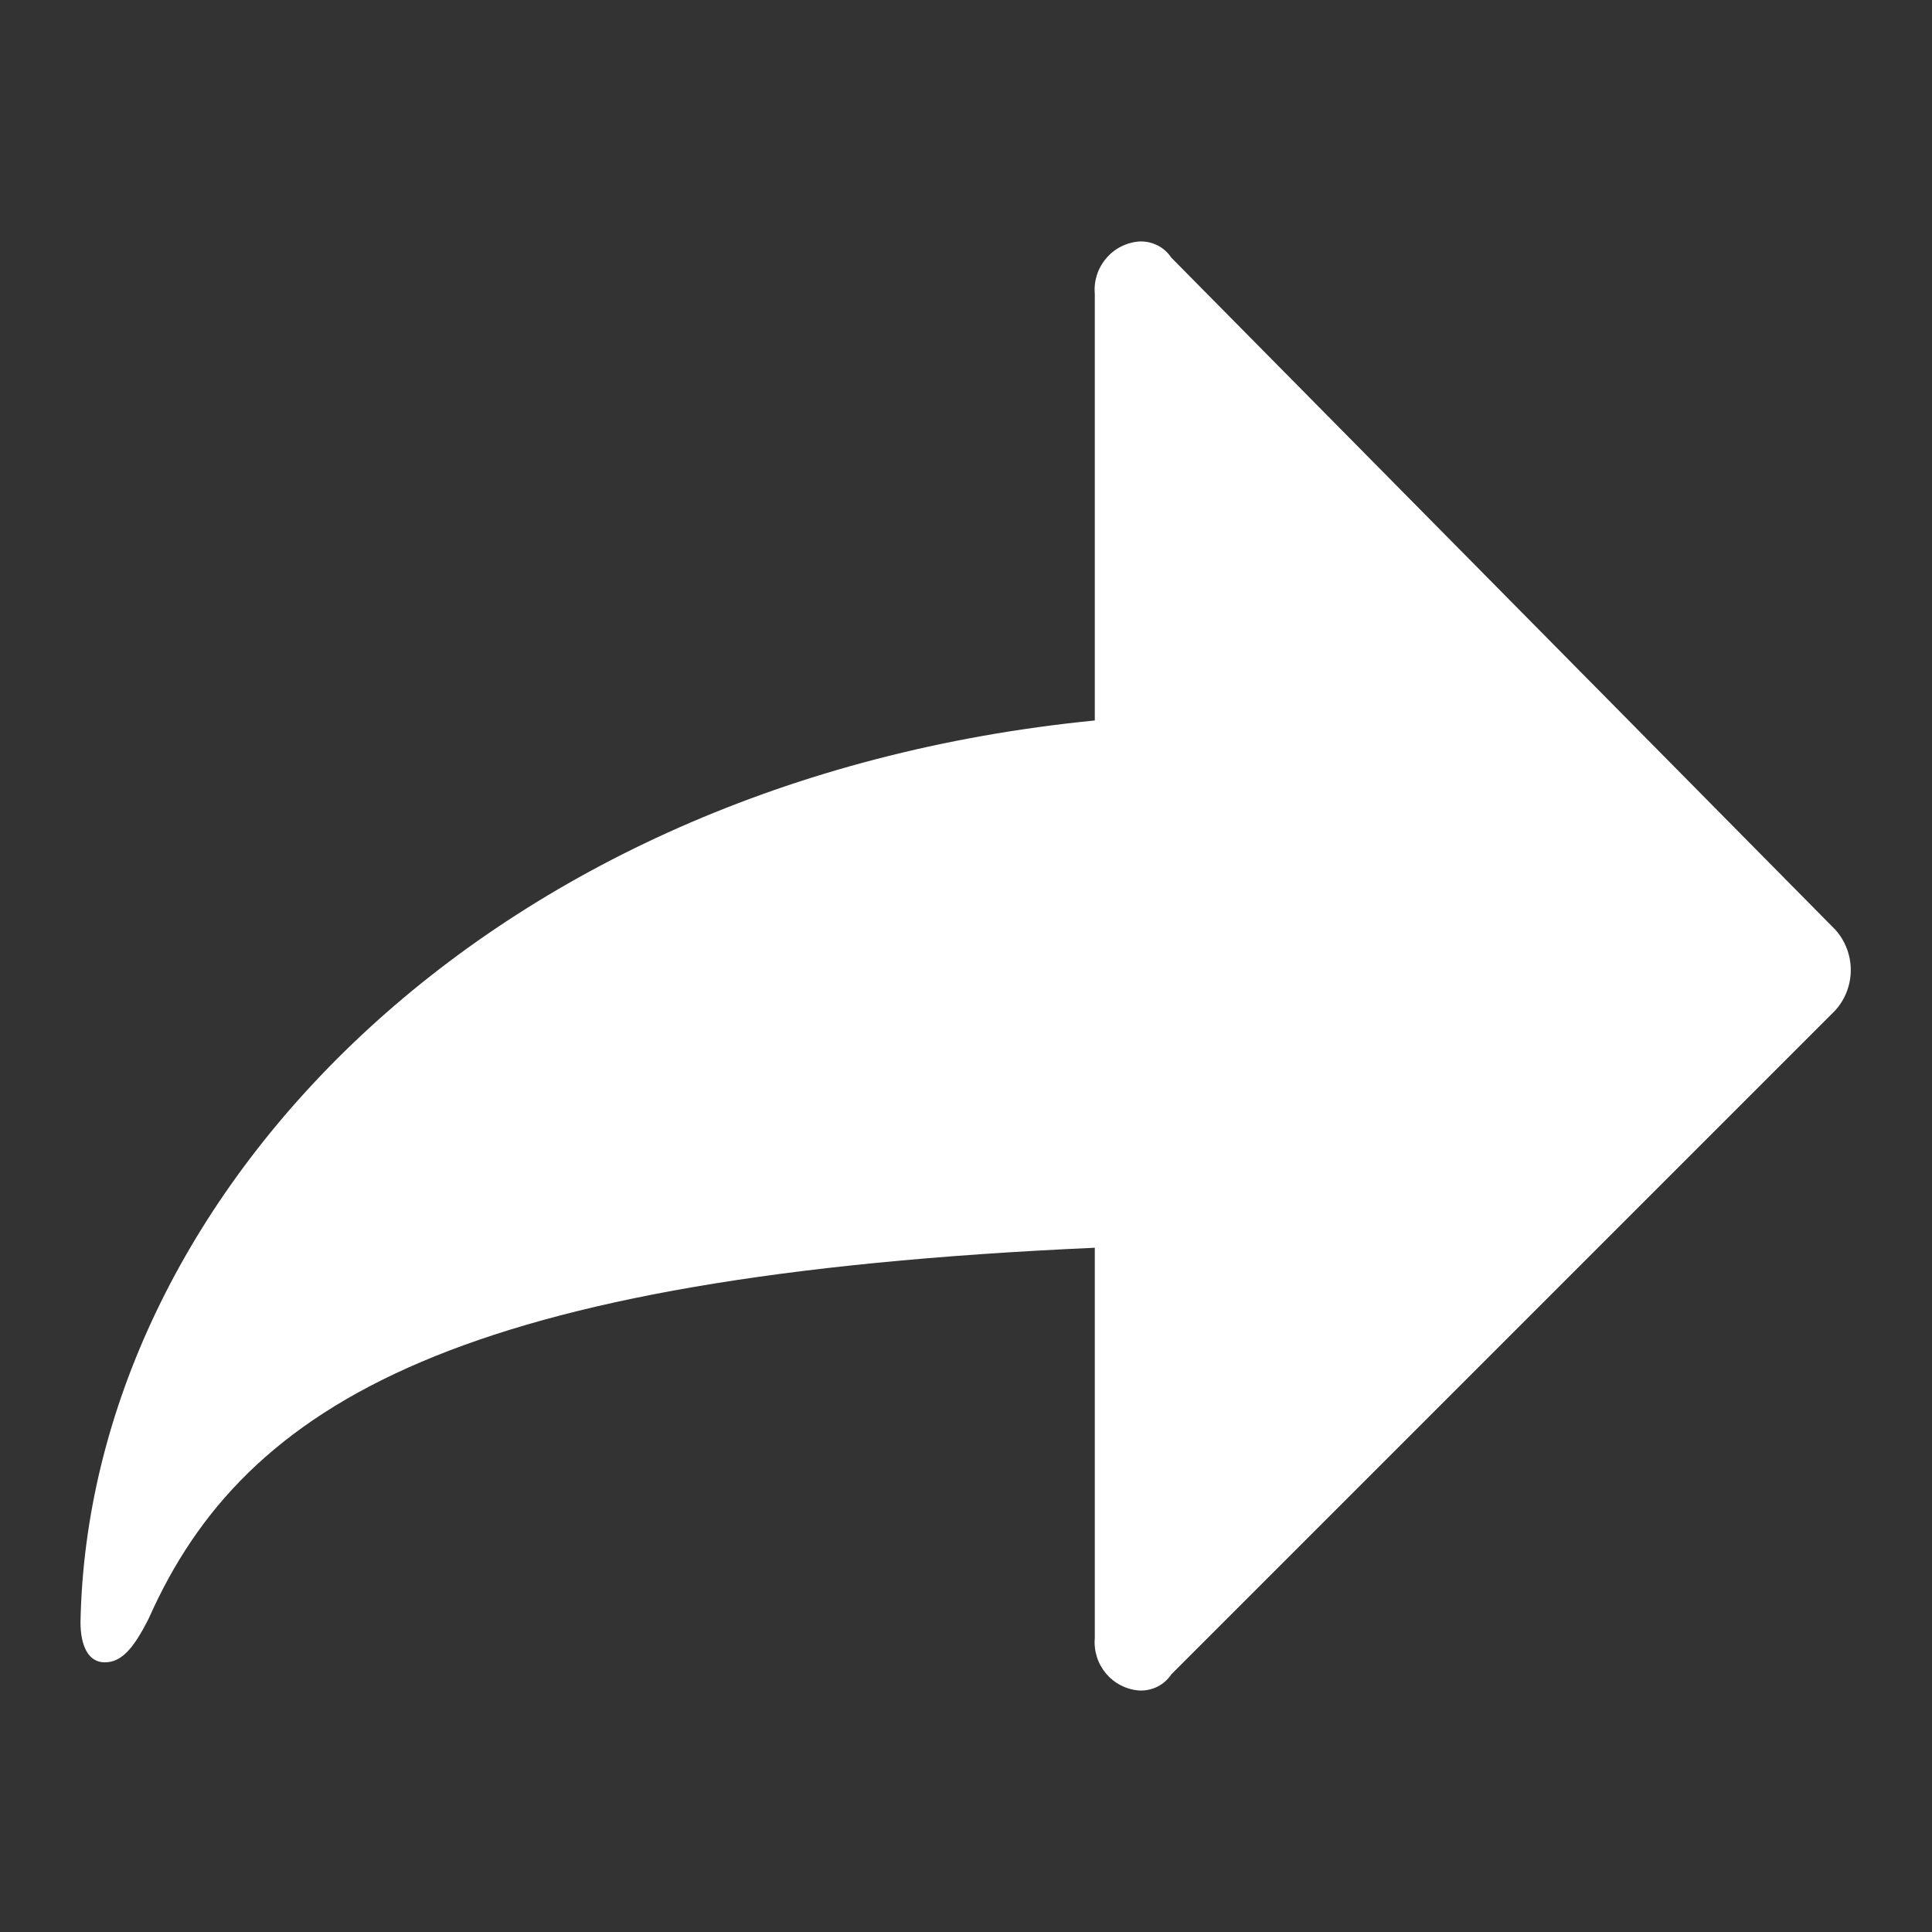<svg width="24" height="24" viewBox="0 0 24 24" fill="none" xmlns="http://www.w3.org/2000/svg">
<rect x="0" y="0" width="24" height="24" fill="#333333" stroke="none"/>
<path d="M14.15 3C14.071 3.006 13.994 3.028 13.924 3.064C13.853 3.1 13.791 3.15 13.74 3.211C13.689 3.271 13.65 3.341 13.626 3.416C13.602 3.492 13.593 3.571 13.6 3.65V8.95C6 9.7 1.1 14.9 1 20.15C1 20.45 1.1 20.65 1.3 20.65C1.5 20.65 1.65 20.5 1.85 20.1C3.05 17.4 5.75 15.85 13.6 15.5V20.35C13.593 20.429 13.602 20.508 13.626 20.584C13.65 20.659 13.689 20.729 13.74 20.79C13.791 20.85 13.853 20.9 13.924 20.936C13.994 20.972 14.071 20.994 14.15 21C14.228 21.004 14.306 20.988 14.377 20.953C14.447 20.918 14.507 20.865 14.55 20.8L22.8 12.55C22.923 12.412 22.991 12.235 22.991 12.05C22.991 11.866 22.923 11.688 22.8 11.55L14.55 3.2C14.507 3.135 14.447 3.082 14.377 3.047C14.306 3.012 14.228 2.996 14.15 3Z" fill="white"/>
</svg>
